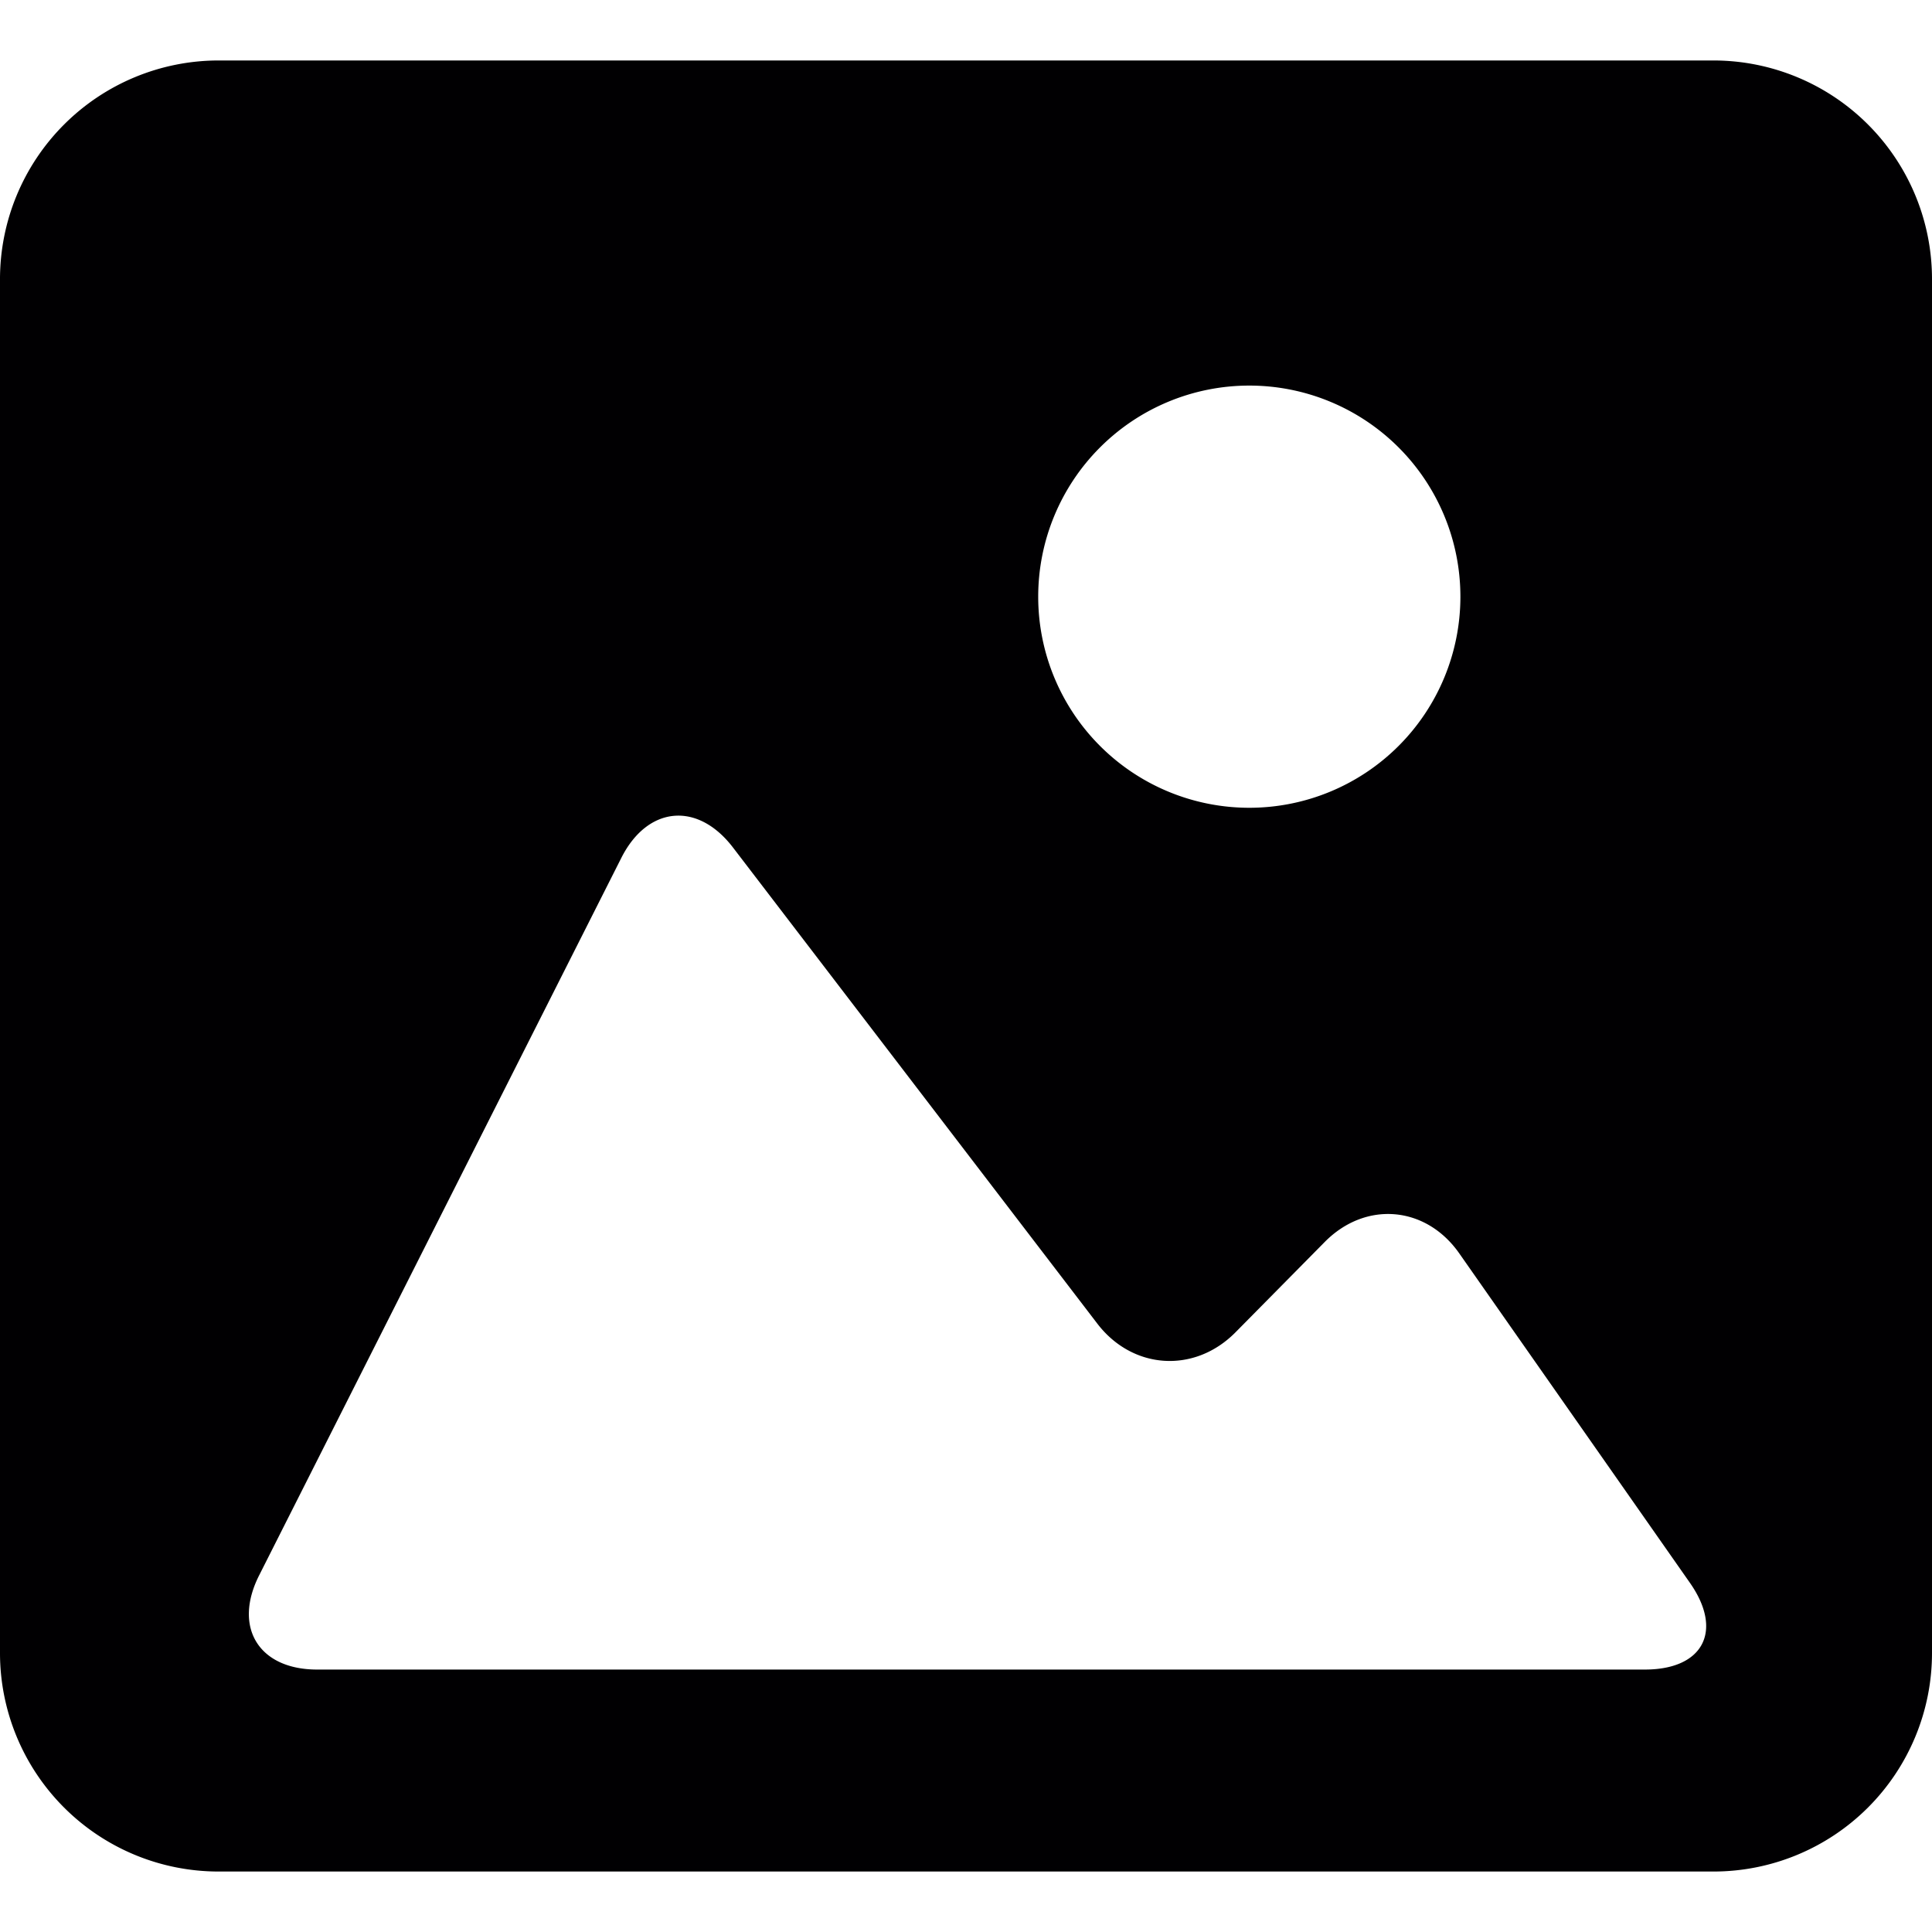 <svg xmlns="http://www.w3.org/2000/svg" viewBox="0 0 298.73 298.73" width="64" height="64">
  <path d="M264.96 9.35H33.79A33.82 33.82 0 0 0 0 43.15v212.47a33.8 33.8 0 0 0 33.79 33.76h231.17a33.79 33.79 0 0 0 33.77-33.76V43.15a33.8 33.8 0 0 0-33.77-33.8zm-71.79 50.27a32.64 32.64 0 1 1 0 65.28 32.64 32.64 0 0 1 0-65.28zm61.2 198.53H49.03c-9.01 0-13.03-6.52-8.96-14.57l56-110.93c4.06-8.04 11.8-8.76 17.27-1.6l56.32 73.6c5.47 7.15 15.05 7.76 21.38 1.35l13.78-13.95c6.33-6.42 15.66-5.62 20.82 1.76l35.68 50.96c5.16 7.39 2.05 13.38-6.97 13.38z" fill="#010002"/>
</svg>
